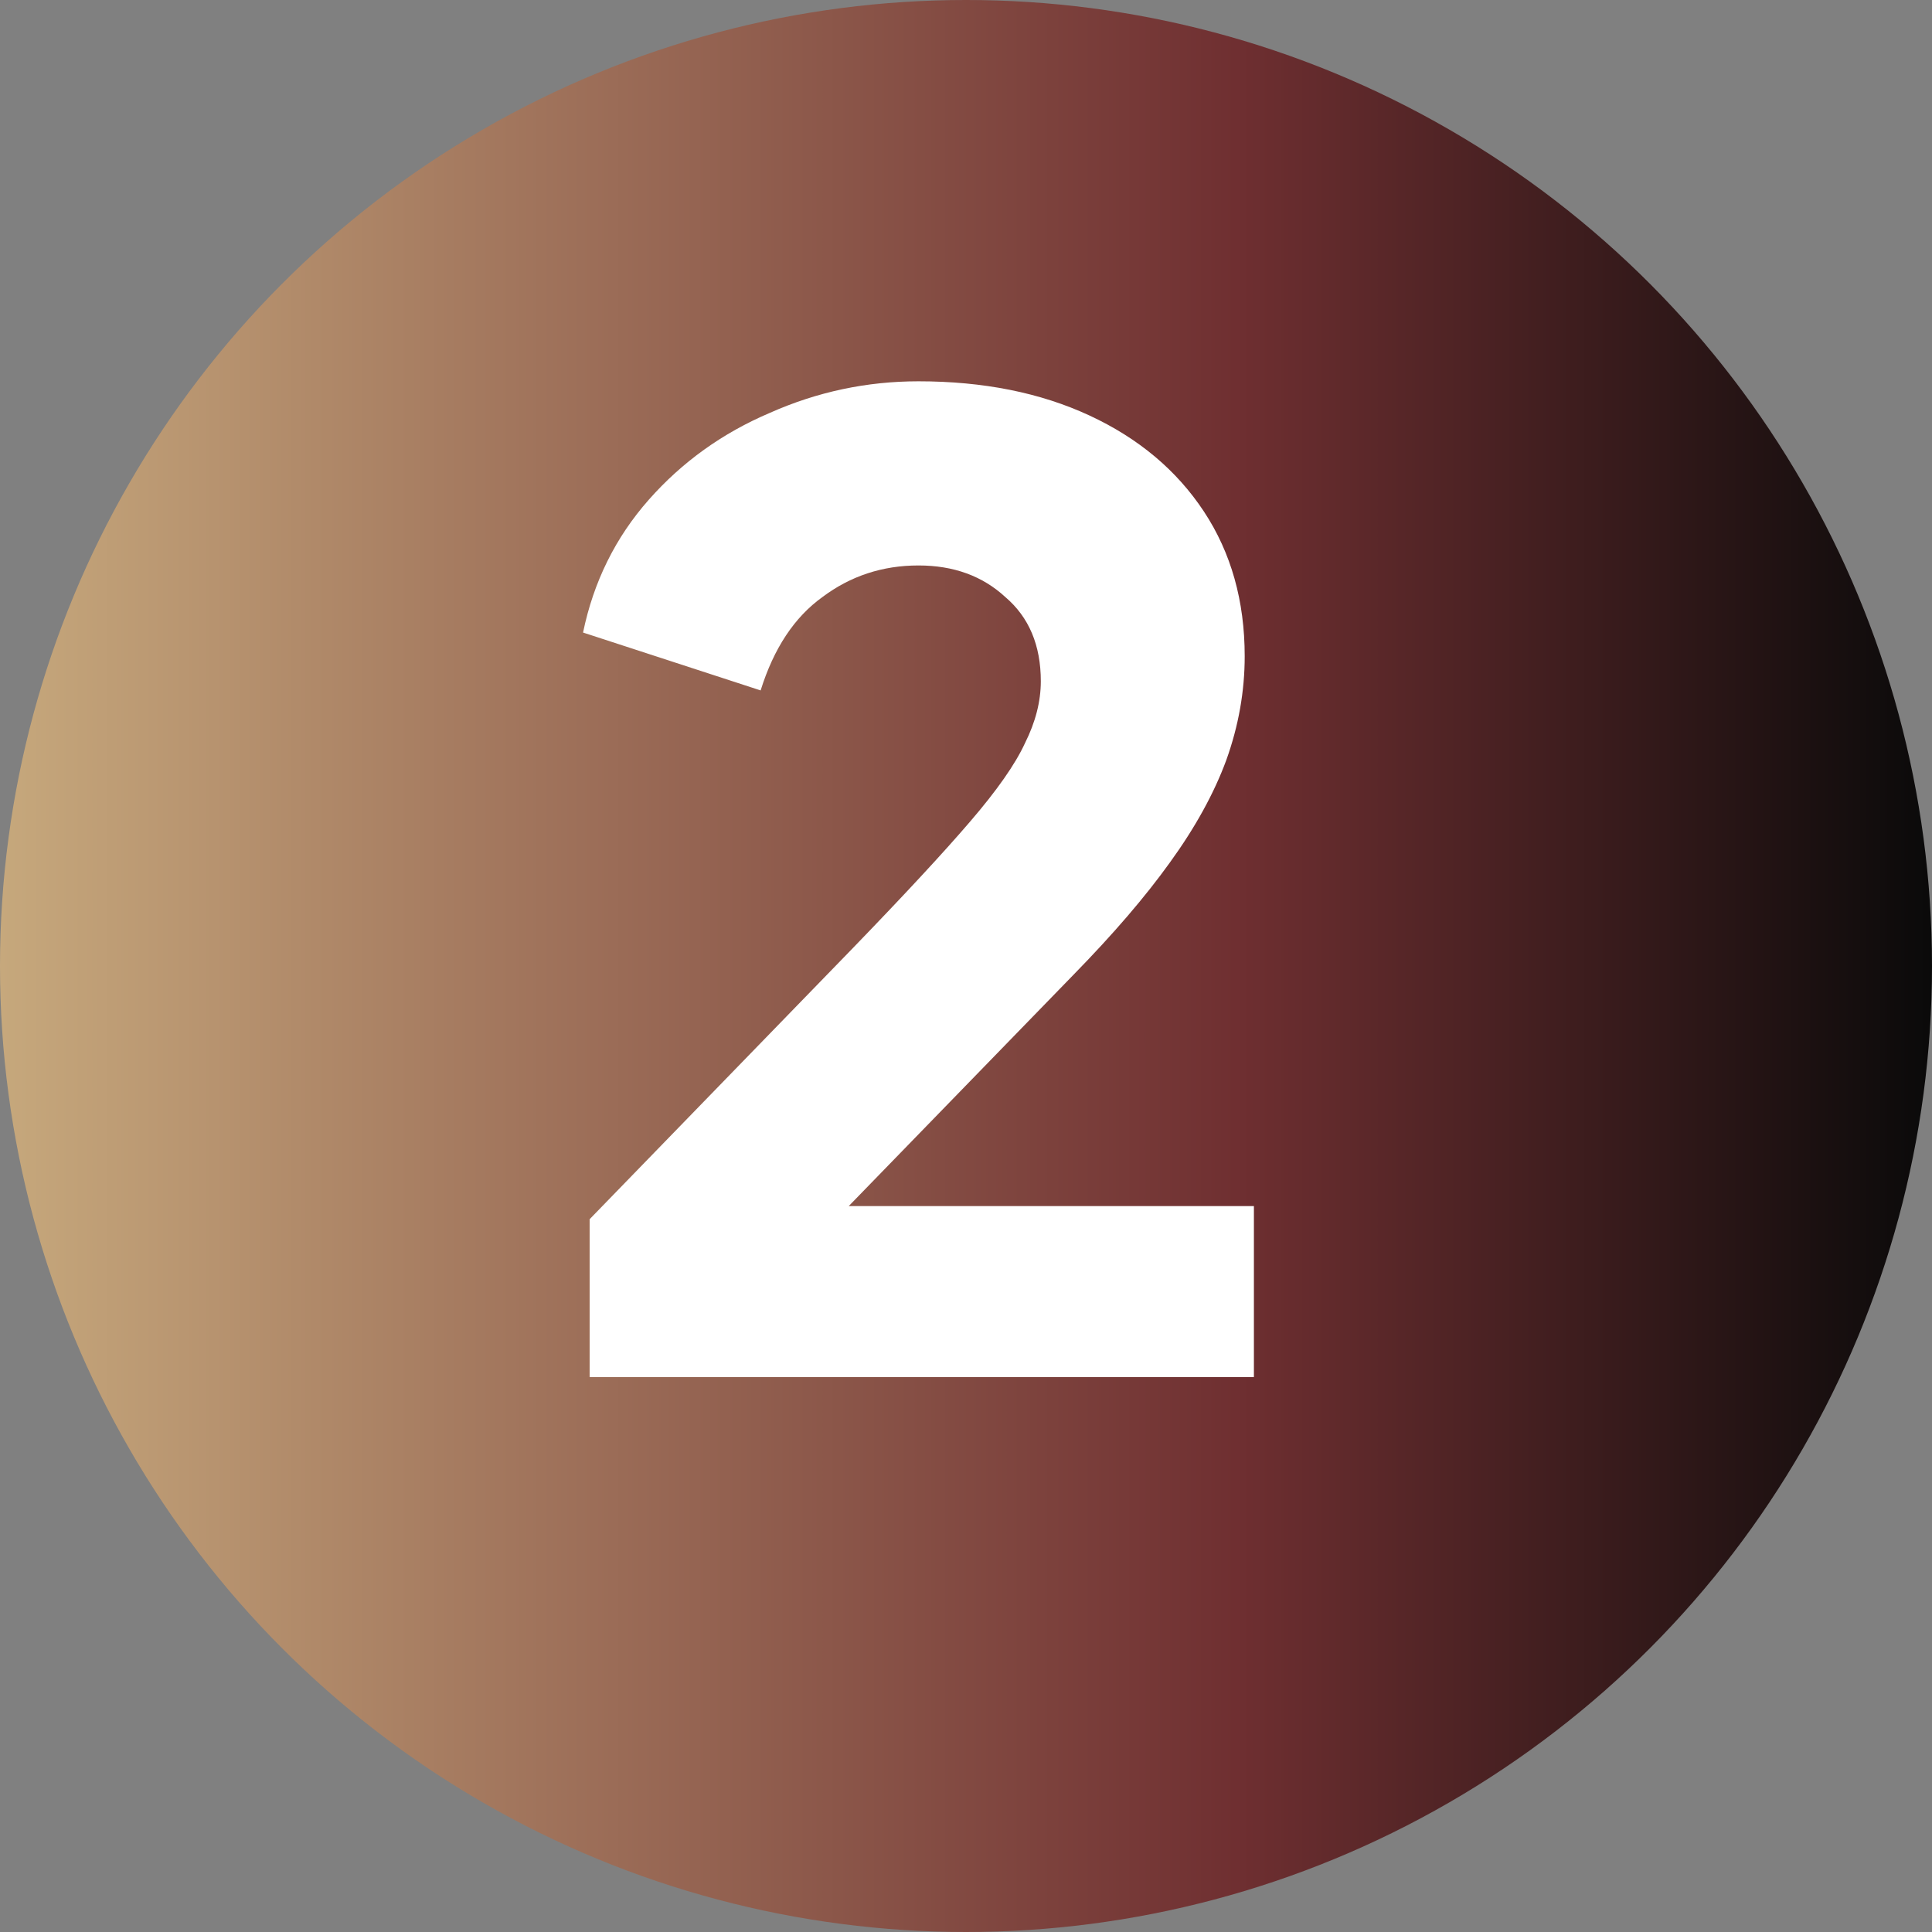 <svg xmlns="http://www.w3.org/2000/svg" width="94" height="94" viewBox="0 0 94 94" fill="none"><rect x="0" y="0" width="94" height="94" fill="#808080" stroke="none"/><circle cx="47" cy="47" r="47" fill="url(#paint0_linear_2047_190)"></circle><path d="M28.688 67V59.32L41.488 46.136C44.005 43.533 45.904 41.485 47.184 39.992C48.507 38.456 49.403 37.176 49.872 36.152C50.384 35.128 50.64 34.125 50.64 33.144C50.64 31.395 50.064 30.029 48.912 29.048C47.803 28.024 46.395 27.512 44.688 27.512C42.939 27.512 41.381 28.024 40.016 29.048C38.651 30.029 37.648 31.544 37.008 33.592L28.368 30.776C28.88 28.301 29.947 26.147 31.568 24.312C33.189 22.477 35.152 21.069 37.456 20.088C39.76 19.064 42.171 18.552 44.688 18.552C47.845 18.552 50.619 19.107 53.008 20.216C55.397 21.325 57.253 22.883 58.576 24.888C59.899 26.893 60.56 29.24 60.56 31.928C60.56 33.635 60.261 35.32 59.664 36.984C59.067 38.605 58.149 40.269 56.912 41.976C55.717 43.64 54.16 45.453 52.24 47.416L41.296 58.68H61.008V67H28.688Z" fill="white"></path><defs><linearGradient id="paint0_linear_2047_190" x1="0" y1="47" x2="94" y2="47" gradientUnits="userSpaceOnUse"><stop stop-color="#C6A87C"></stop><stop offset="0.64" stop-color="#6F2F31"></stop><stop offset="1" stop-color="#0A0A0A"></stop></linearGradient></defs></svg>